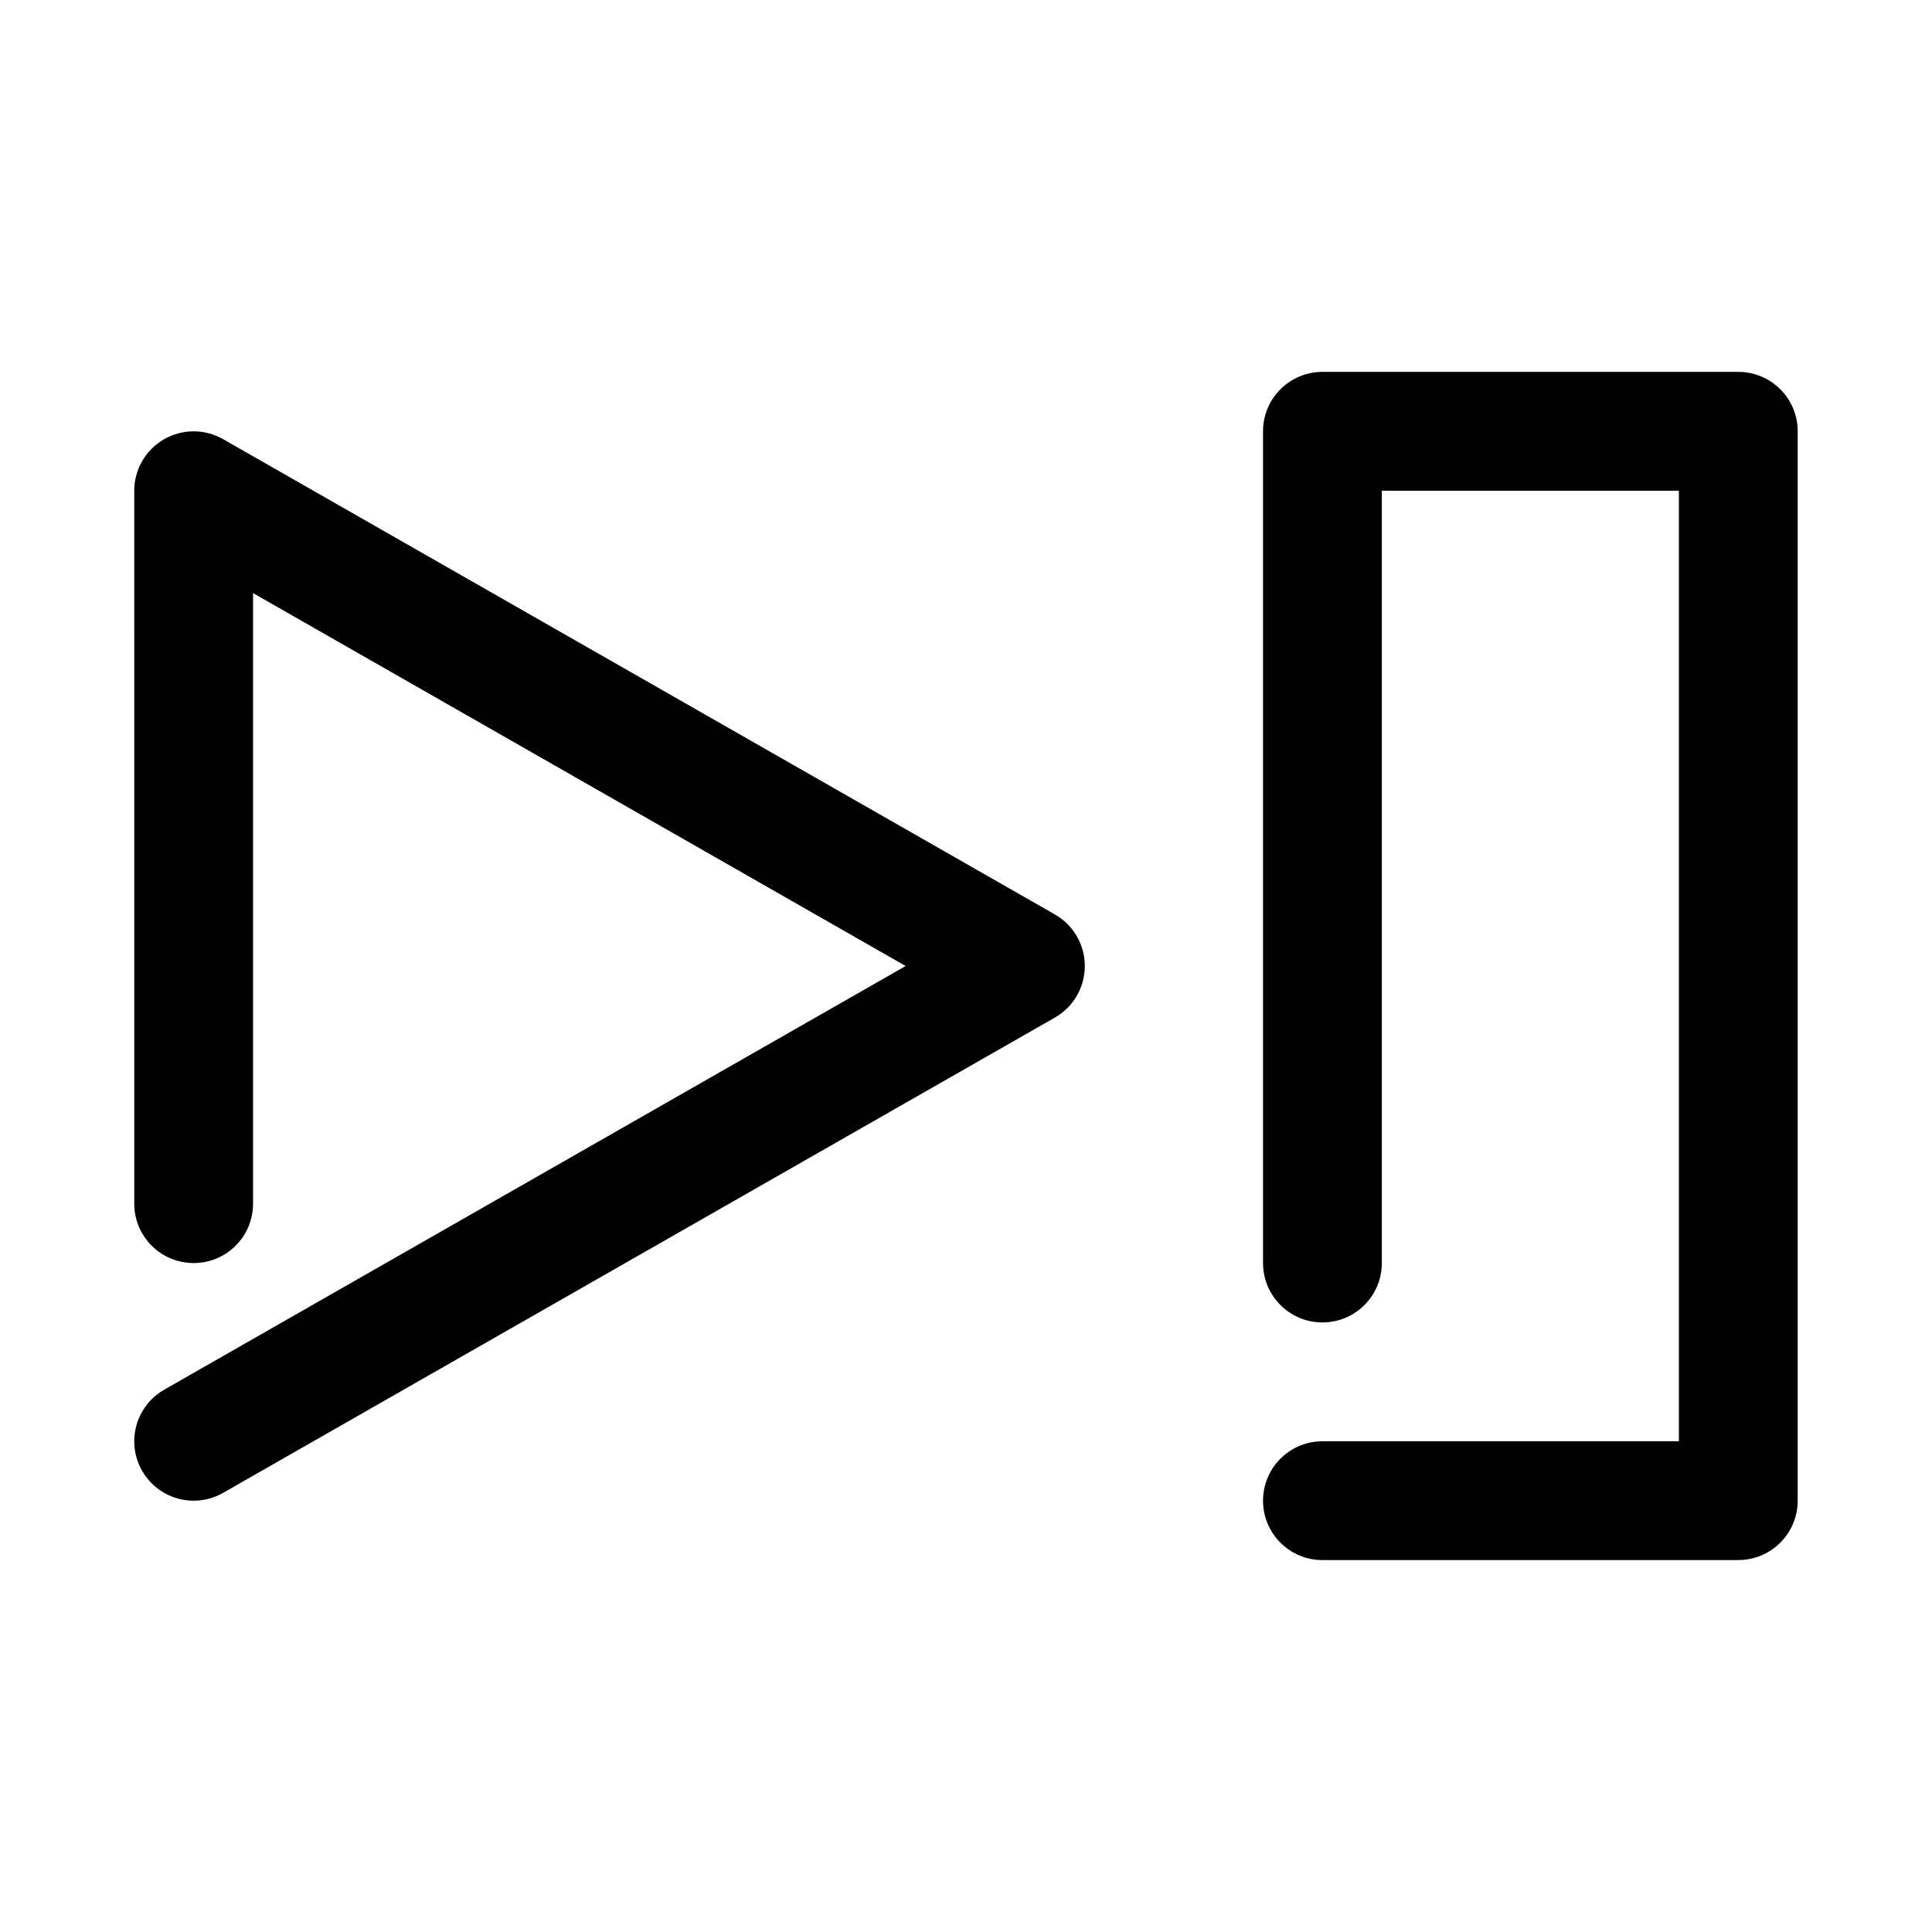 <?xml version="1.0" encoding="UTF-8"?>
<!-- Uploaded to: ICON Repo, www.svgrepo.com, Generator: ICON Repo Mixer Tools -->
<svg fill="#000000" width="800px" height="800px" version="1.1" viewBox="144 144 512 512" xmlns="http://www.w3.org/2000/svg">
 <g>
  <path d="m195.34 541.7c-5.473 0-10.777-2.844-13.684-7.934-4.32-7.551-1.691-17.164 5.859-21.48l196.49-112.28-172.94-98.824v161.8c0 8.695-7.043 15.742-15.742 15.742-8.703 0-15.742-7.051-15.742-15.742l-0.004-188.93c0-5.609 2.984-10.801 7.84-13.613 4.859-2.82 10.855-2.836 15.711-0.055l220.42 125.95c4.906 2.797 7.938 8.016 7.938 13.668s-3.027 10.871-7.934 13.668l-220.42 125.95c-2.461 1.406-5.152 2.074-7.797 2.074z"/>
  <path d="m604.67 557.44h-110.21c-8.703 0-15.742-7.051-15.742-15.742 0-8.695 7.043-15.742 15.742-15.742h94.465l-0.004-251.91h-78.719v204.67c0 8.695-7.043 15.742-15.742 15.742-8.703 0-15.742-7.051-15.742-15.742l-0.004-220.42c0-8.695 7.043-15.742 15.742-15.742h110.21c8.703 0 15.742 7.051 15.742 15.742v283.39c0.004 8.695-7.039 15.742-15.738 15.742z"/>
 </g>
</svg>
